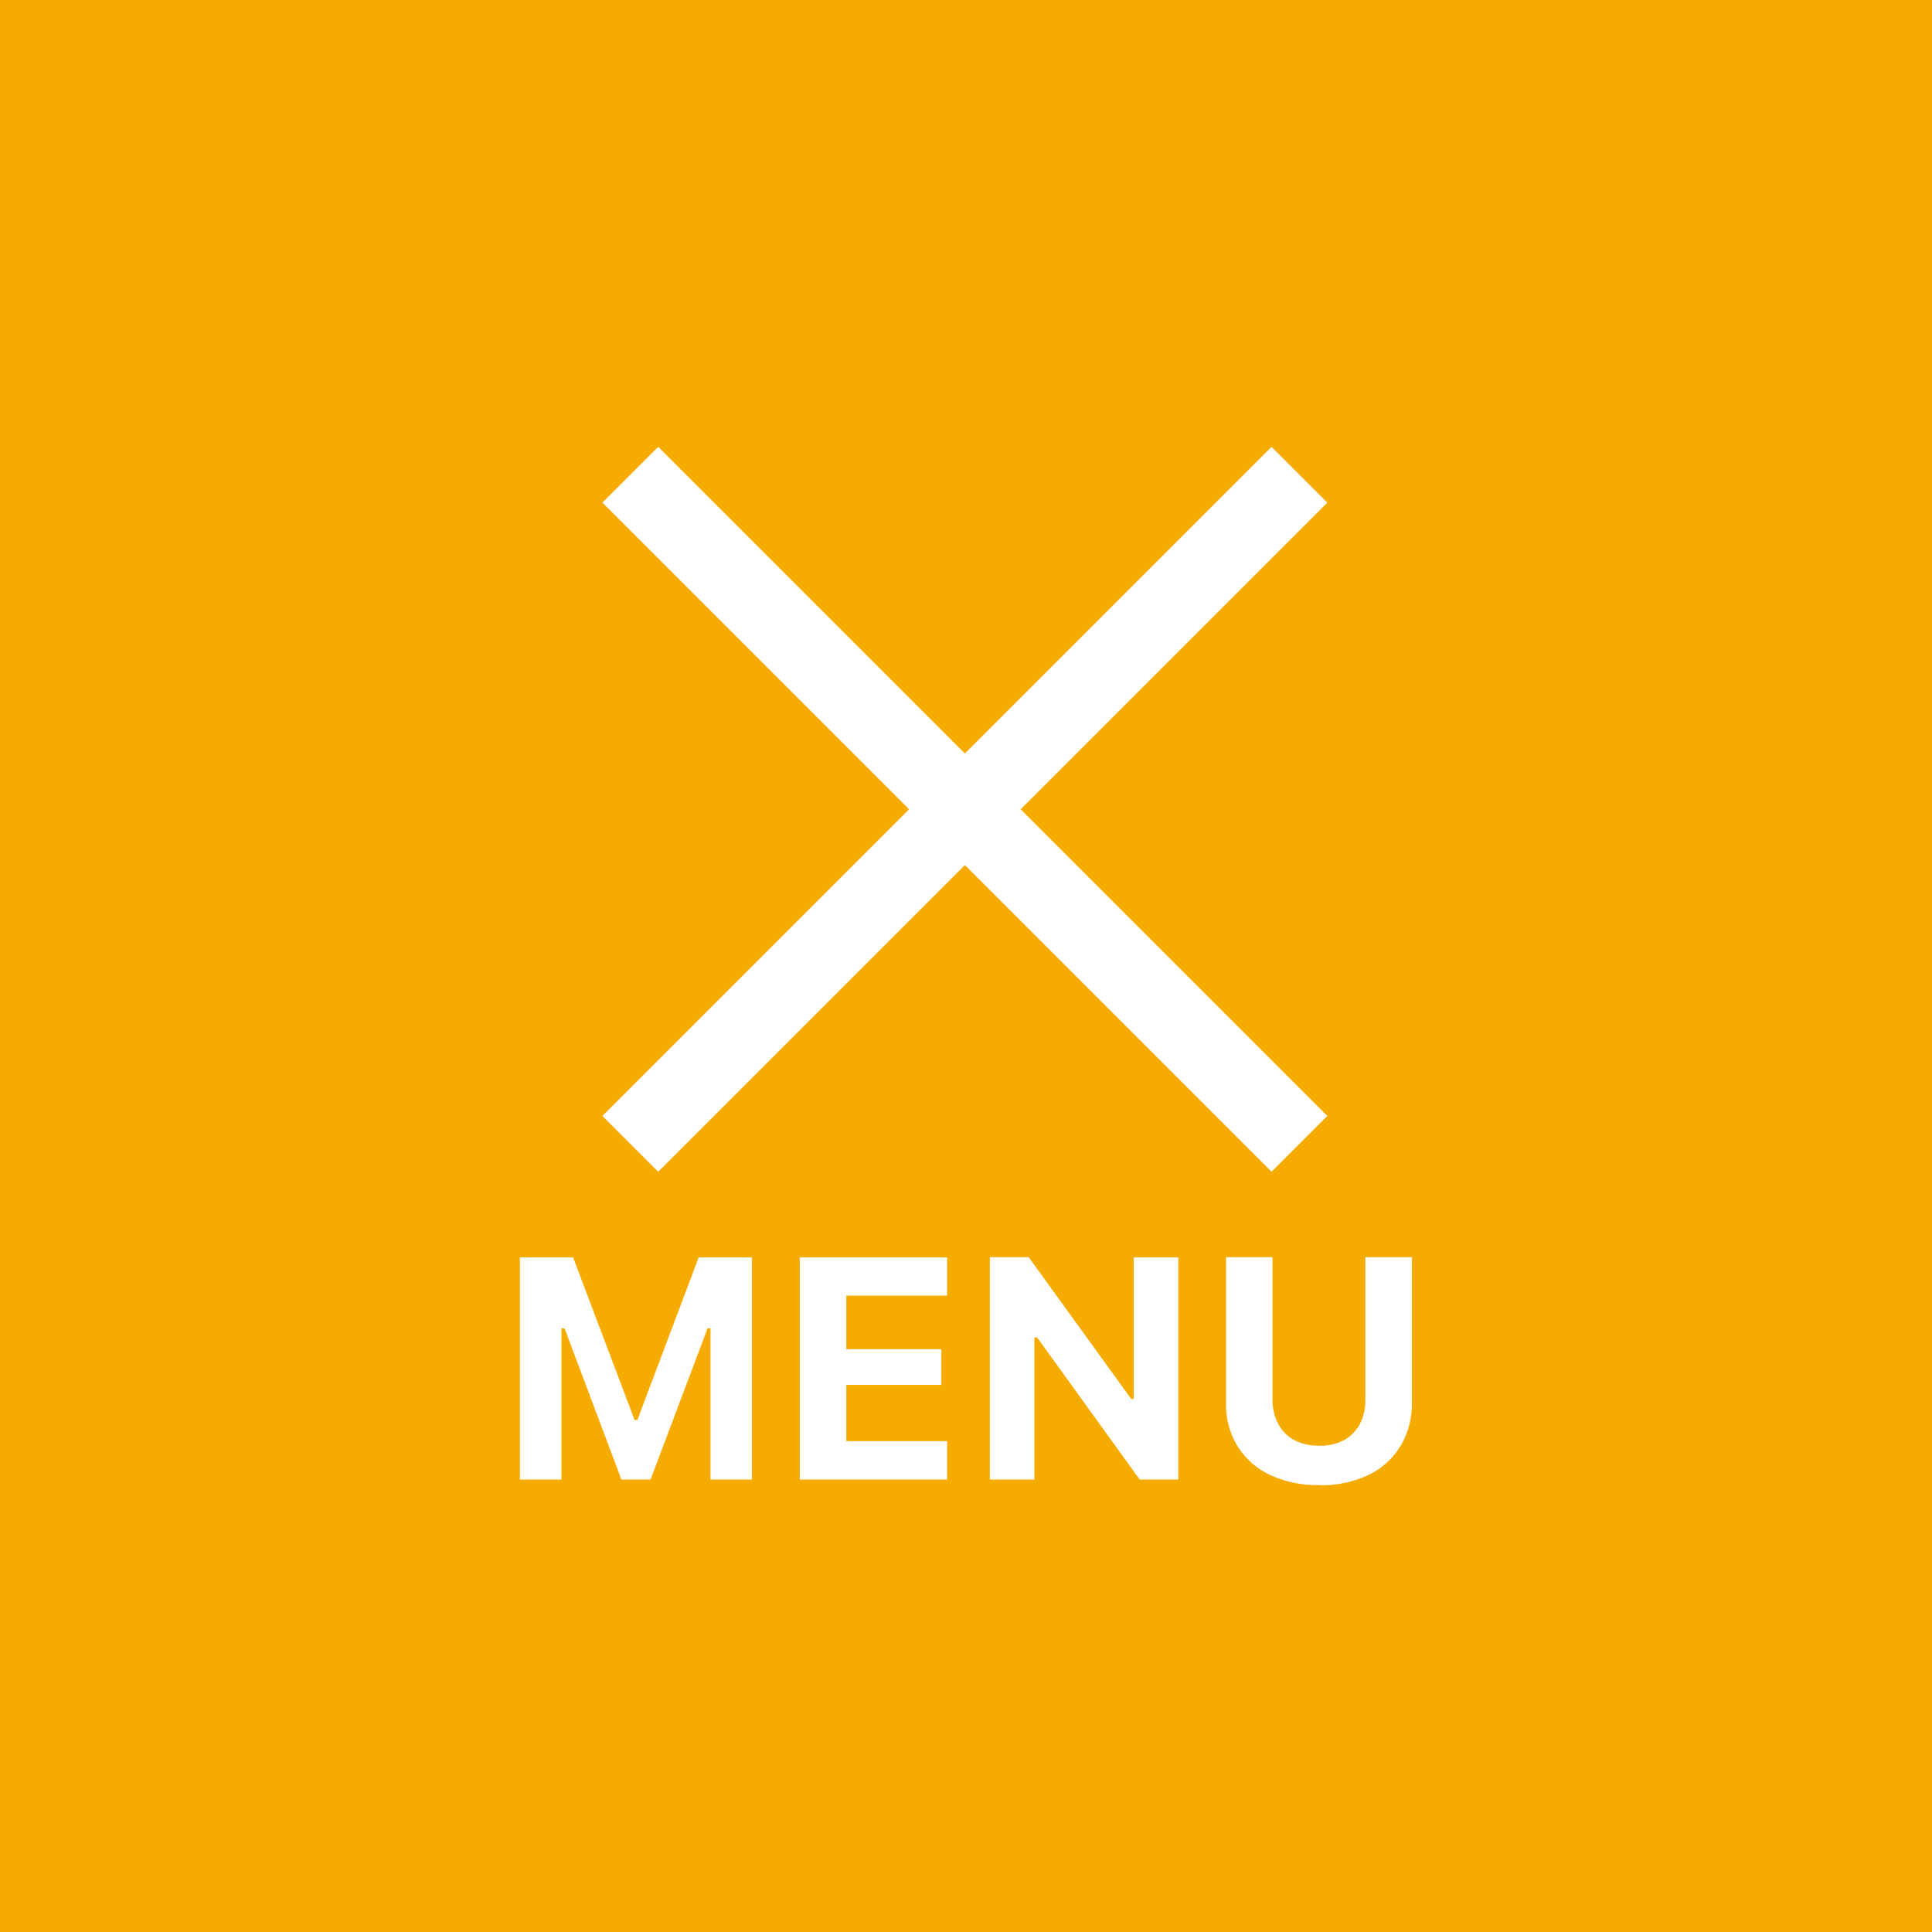 <svg xmlns="http://www.w3.org/2000/svg" viewBox="0 0 98 98"><path d="M0 0h98v98H0z" fill="#f6ab00"/><path d="M46.94 17.05h4v48h-4z" fill="#fff" transform="rotate(-45 48.942 41.047)"/><path d="M24.94 39.05h48v4h-48z" fill="#fff" transform="rotate(-45 48.942 41.047)"/><path d="M26.38 75.05h2.1v-7.67h1.16l-2.24-3.29 4.12 10.96H33l4.13-10.96-2.25 3.29h1.16v7.67h2.1V63.78h-2.7l-3.11 8.25h-.14l-3.12-8.25h-2.7v11.27Zm14.19 0h7.47V73.1h-5.11v-2.85h4.82v-1.81h-4.82v-2.72h5.11v-1.94h-7.47v11.27Zm9.64 0h2.26v-7.21h1.18L52 67l5.81 8.05h1.96V63.78h-2.26v7.18h-1.18l1.65.83-5.8-8.02h-1.97v11.27Zm16.69.29c.87.02 1.73-.16 2.51-.52.67-.32 1.24-.83 1.63-1.47.39-.66.59-1.42.58-2.19v-7.39h-2.36v7.18c.01.44-.08.87-.27 1.26a2 2 0 0 1-.8.83c-.4.21-.84.31-1.28.29-.45.01-.89-.09-1.28-.29a2 2 0 0 1-.8-.83c-.2-.39-.29-.82-.28-1.26v-7.18h-2.36v7.39c-.02.77.18 1.53.58 2.19.4.64.96 1.14 1.64 1.46.78.36 1.64.54 2.5.52Z" fill="#fff"/></svg>
